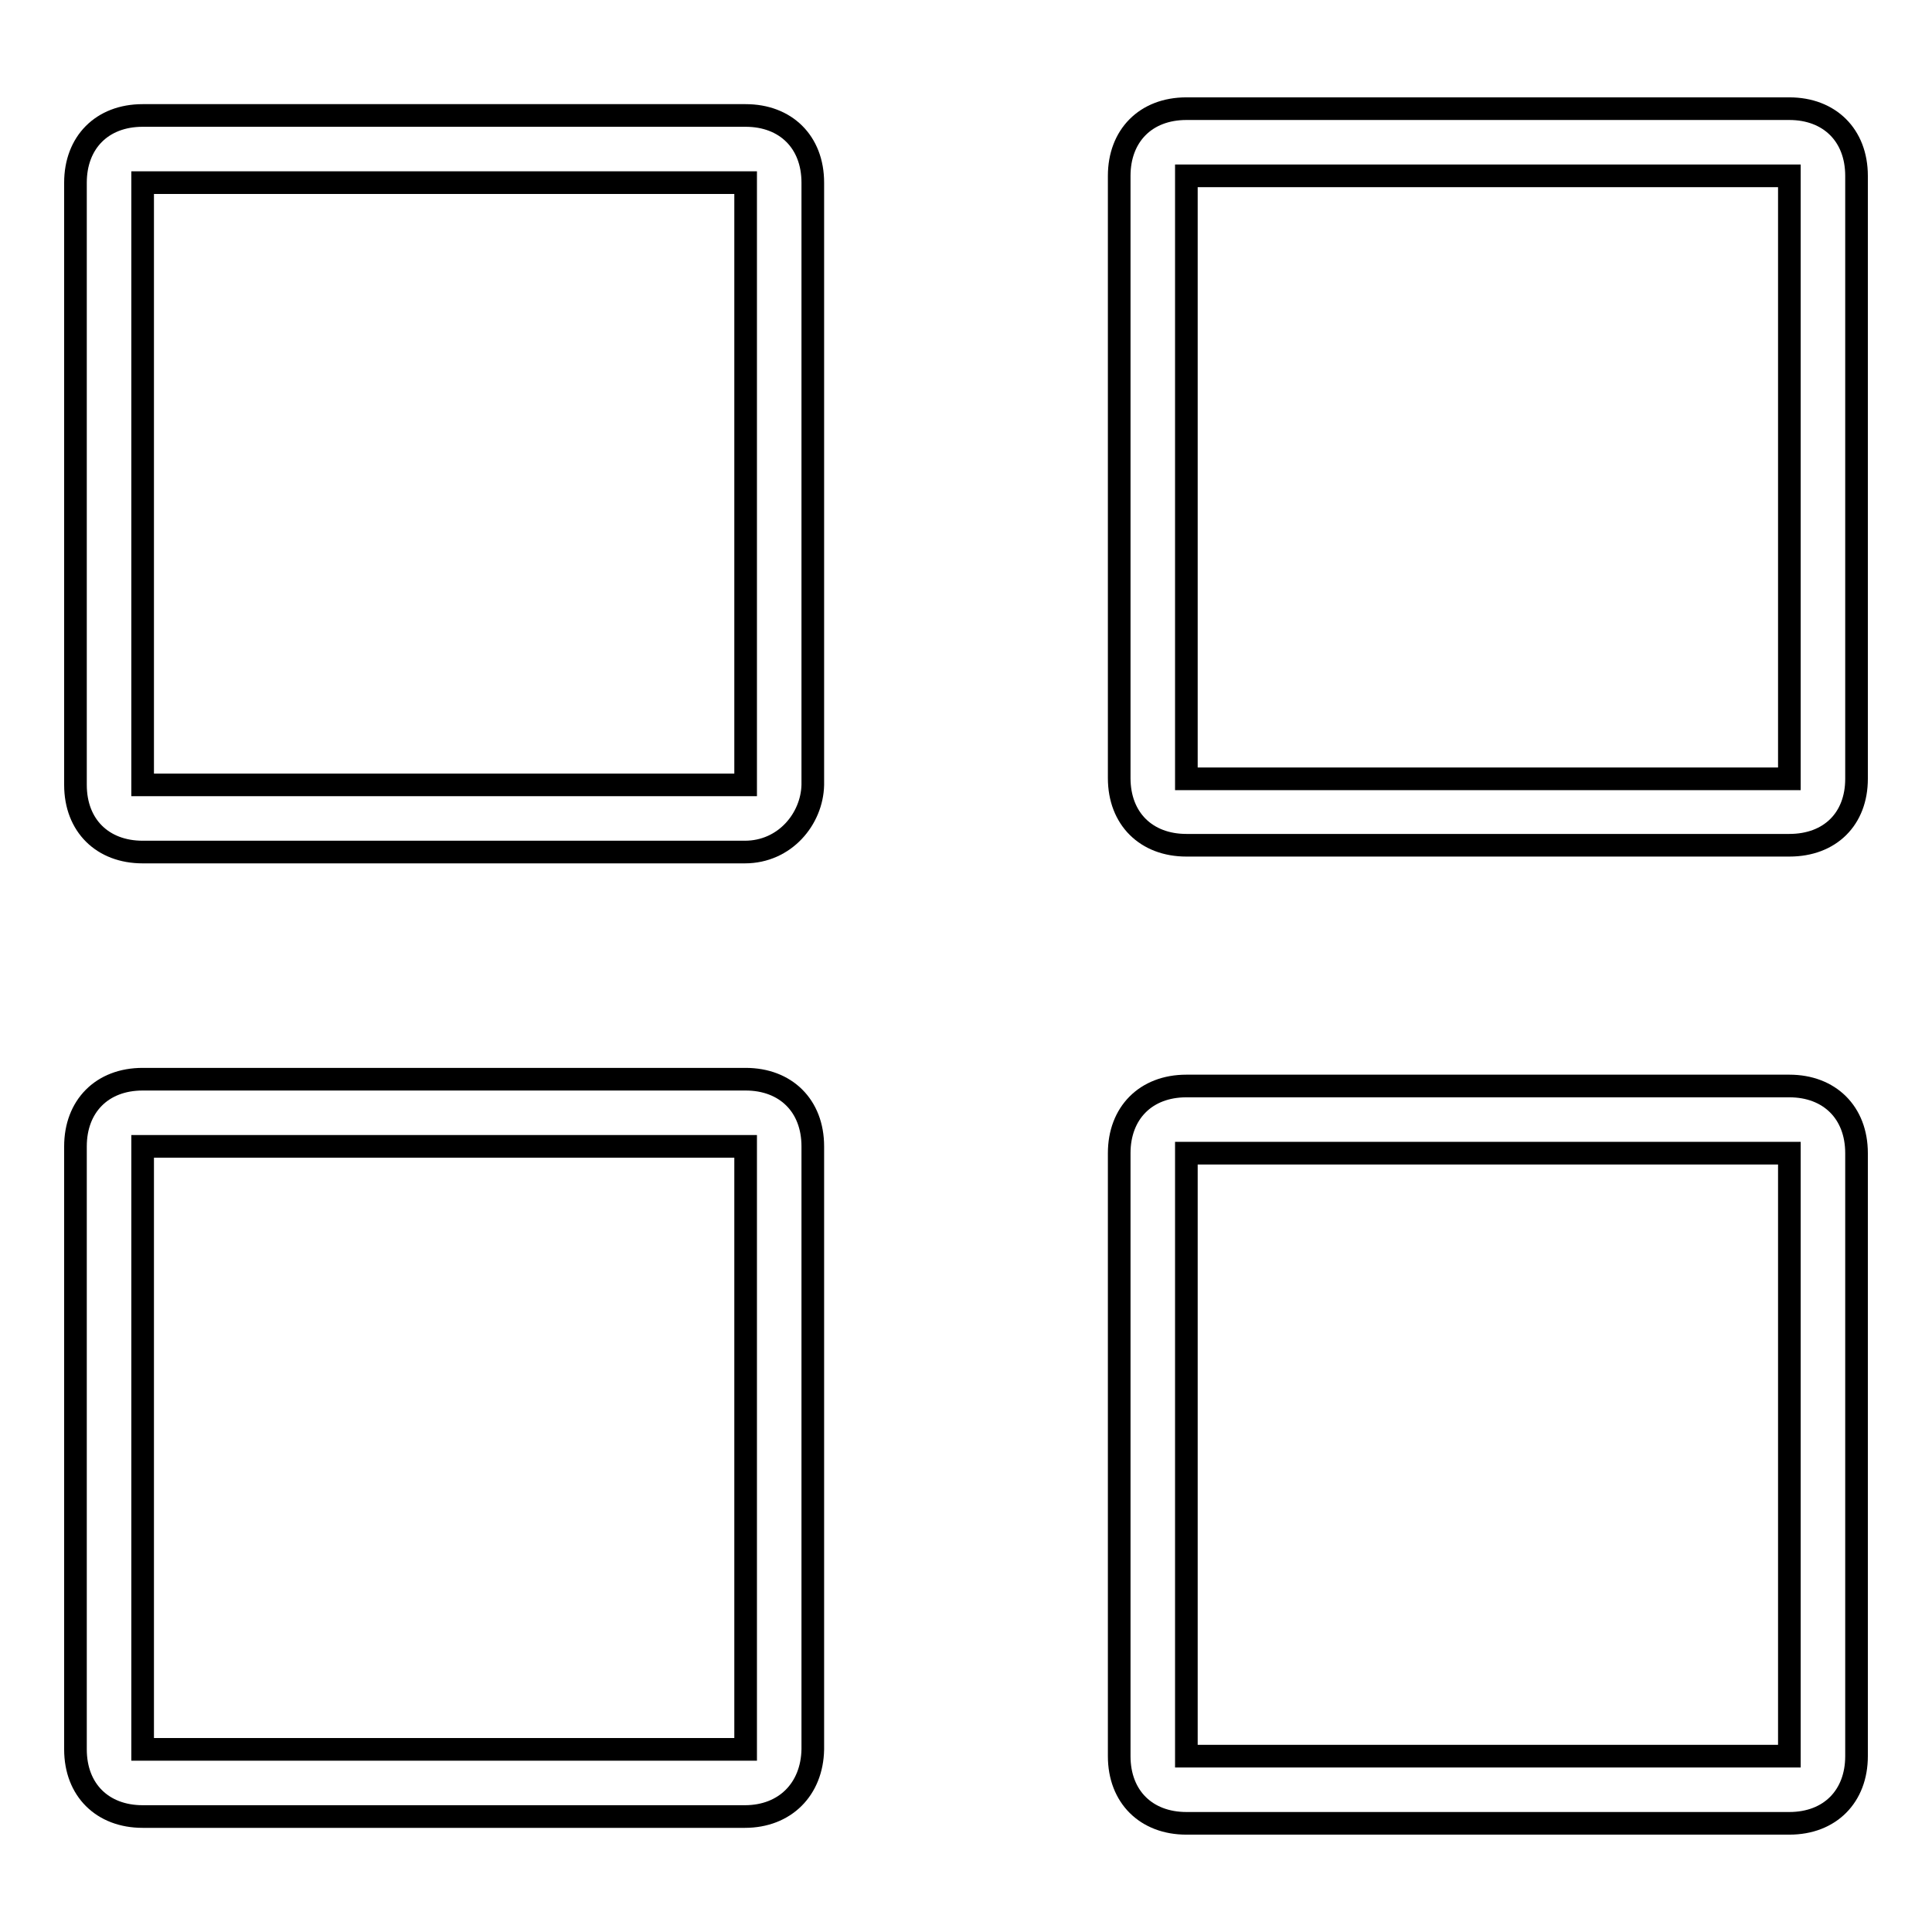 <?xml version="1.0" encoding="utf-8"?>
<!-- Svg Vector Icons : http://www.onlinewebfonts.com/icon -->
<!DOCTYPE svg PUBLIC "-//W3C//DTD SVG 1.1//EN" "http://www.w3.org/Graphics/SVG/1.1/DTD/svg11.dtd">
<svg version="1.1" xmlns="http://www.w3.org/2000/svg" xmlns:xlink="http://www.w3.org/1999/xlink" x="0px" y="0px" viewBox="0 0 256 256" enable-background="new 0 0 256 256" xml:space="preserve">
<g><g><path stroke-width="3" fill-opacity="0" stroke="#000000"  d="M98.7,112.9H18.9c-5.3,0-8.9-3.5-8.9-8.9V24.2c0-5.3,3.5-8.9,8.9-8.9h79.9c5.3,0,8.9,3.5,8.9,8.9V104C107.6,108.5,104,112.9,98.7,112.9z M98.7,24.2H18.9V104h79.9V24.2z"/><path stroke-width="3" fill-opacity="0" stroke="#000000"  d="M98.7,240.7H18.9c-5.3,0-8.9-3.5-8.9-8.9v-79.9c0-5.3,3.5-8.9,8.9-8.9h79.9c5.3,0,8.9,3.5,8.9,8.9v79.9C107.6,237.1,104,240.7,98.7,240.7z M98.7,151.9H18.9v79.9h79.9V151.9z"/><path stroke-width="3" fill-opacity="0" stroke="#000000"  d="M237.1,241.6h-79.9c-5.3,0-8.9-3.5-8.9-8.9v-79.9c0-5.3,3.5-8.9,8.9-8.9h79.9c5.3,0,8.9,3.5,8.9,8.9v79.9C246,238,242.5,241.6,237.1,241.6z M237.1,152.8h-79.9v79.9h79.9l0,0V152.8L237.1,152.8z"/><path stroke-width="3" fill-opacity="0" stroke="#000000"  d="M237.1,112h-79.9c-5.3,0-8.9-3.5-8.9-8.9V23.3c0-5.3,3.5-8.9,8.9-8.9h79.9c5.3,0,8.9,3.5,8.9,8.9v79.9C246,108.5,242.5,112,237.1,112z M237.1,23.3h-79.9v79.9h79.9V23.3L237.1,23.3z"/></g></g>
</svg>